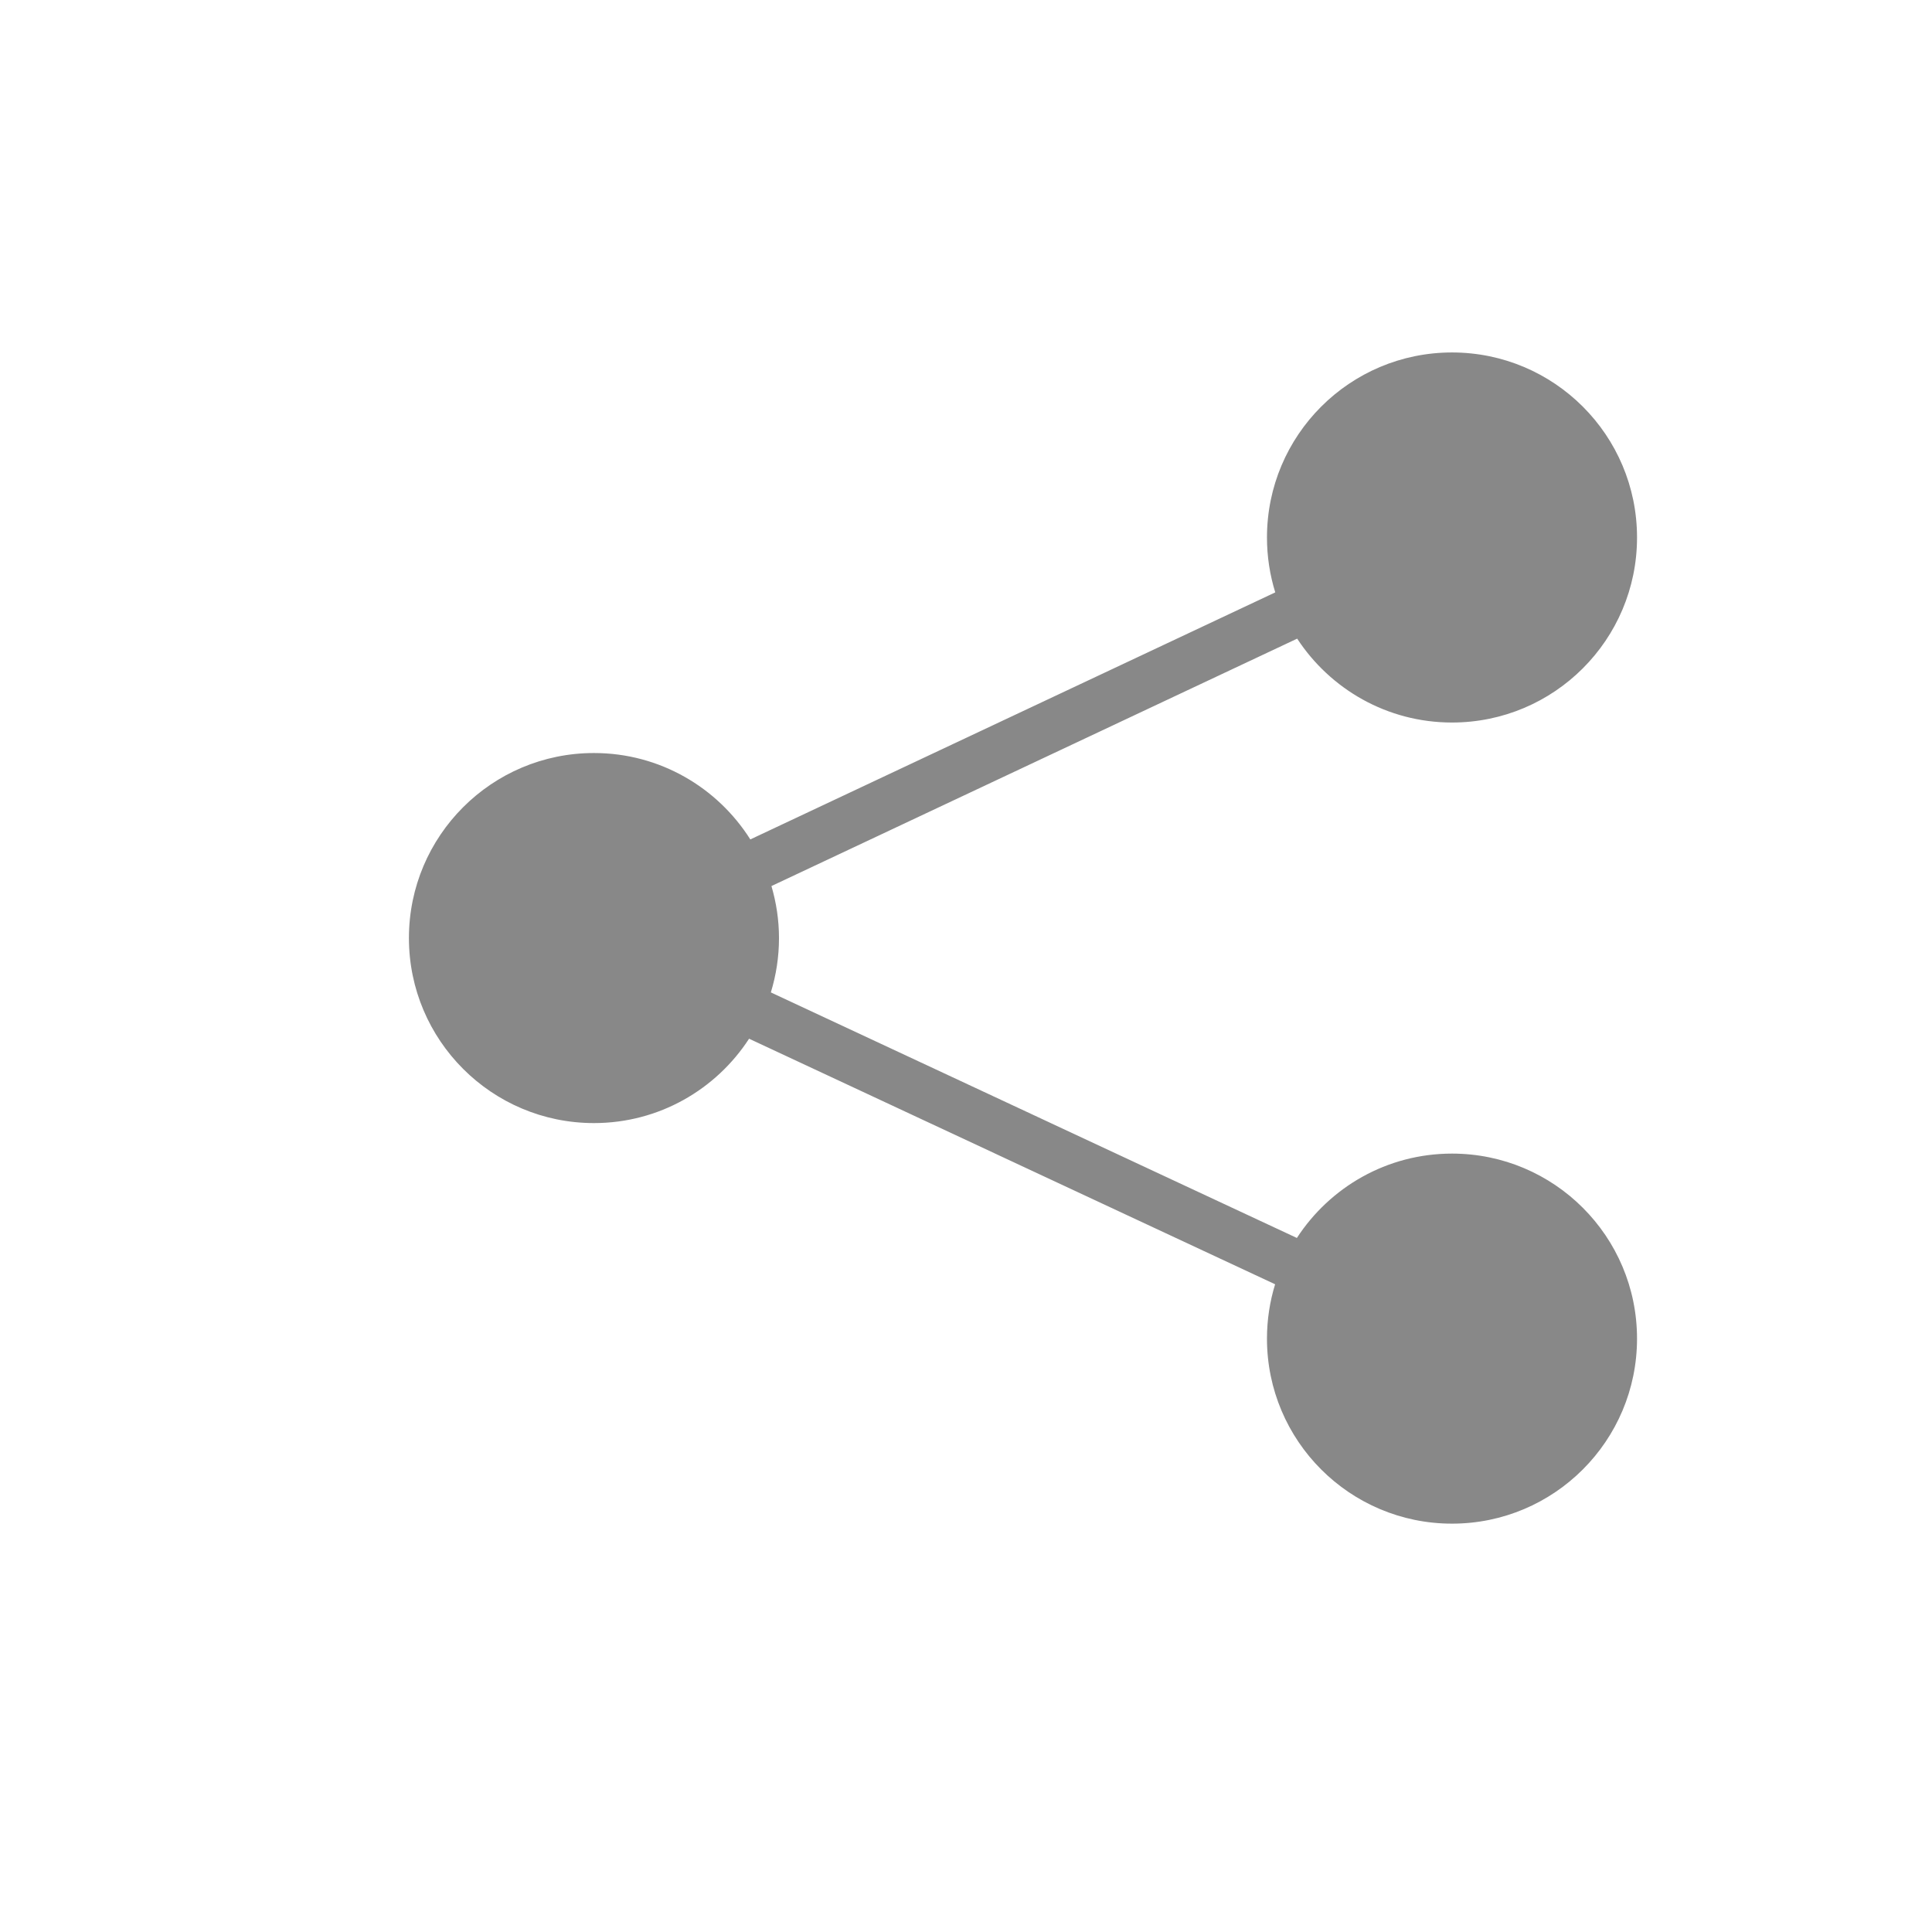 <?xml version="1.0" encoding="UTF-8" standalone="no"?>
<!-- Generator: Adobe Illustrator 19.0.0, SVG Export Plug-In . SVG Version: 6.00 Build 0)  -->

<svg
   version="1.1"
   id="Layer_1"
   x="0px"
   y="0px"
   viewBox="90 30 200 200"
   style="enable-background:new 0 0 472.615 472.615;"
   xml:space="preserve"
   sodipodi:docname="09-share.svg"
   inkscape:version="1.1.2 (b8e25be833, 2022-02-05)"
   xmlns:inkscape="http://www.inkscape.org/namespaces/inkscape"
   xmlns:sodipodi="http://sodipodi.sourceforge.net/DTD/sodipodi-0.dtd"
   xmlns="http://www.w3.org/2000/svg"
   xmlns:svg="http://www.w3.org/2000/svg"><defs
   id="defs1058" /><sodipodi:namedview
   id="namedview1056"
   pagecolor="#ffffff"
   bordercolor="#666666"
   borderopacity="1.0"
   inkscape:pageshadow="2"
   inkscape:pageopacity="0.0"
   inkscape:pagecheckerboard="0"
   showgrid="false"
   inkscape:zoom="1.6927097"
   inkscape:cx="236.3075"
   inkscape:cy="236.3075"
   inkscape:window-width="1920"
   inkscape:window-height="1000"
   inkscape:window-x="-11"
   inkscape:window-y="-11"
   inkscape:window-maximized="1"
   inkscape:current-layer="Layer_1" />
<g
   id="g1023"
   transform="matrix(0.269,0,0,0.269,132.332,63.54)"
   style="fill:#888888;fill-opacity:1">
	<g
   id="g1021"
   style="fill:#888888;fill-opacity:1">
		<path
   d="m 401.409,319.256 c -25.029,0 -47.001,12.94 -59.697,32.469 L 139.278,257.223 c 2.029,-6.616 3.134,-13.635 3.134,-20.913 0,-6.957 -1.045,-13.661 -2.904,-20.014 l 202.32,-95.212 c 12.716,19.424 34.633,32.28 59.581,32.28 39.327,0 71.206,-31.88 71.206,-71.207 0,-39.327 -31.88,-71.206 -71.206,-71.206 -39.326,0 -71.205,31.88 -71.205,71.206 0,7.356 1.118,14.45 3.189,21.125 L 131.376,198.35 C 118.76,178.396 96.56,165.105 71.206,165.105 31.88,165.103 0,196.982 0,236.309 c 0,39.325 31.88,71.204 71.205,71.204 25.029,0 47.001,-12.94 59.697,-32.469 l 202.435,94.504 c -2.029,6.613 -3.134,13.632 -3.134,20.913 0,39.325 31.88,71.204 71.205,71.204 39.327,0 71.206,-31.88 71.206,-71.204 0.001,-39.325 -31.878,-71.205 -71.205,-71.205 z"
   id="path1019"
   style="fill:#888888;fill-opacity:1" />
	</g>
</g>
<g
   id="g1025">
</g>
<g
   id="g1027">
</g>
<g
   id="g1029">
</g>
<g
   id="g1031">
</g>
<g
   id="g1033">
</g>
<g
   id="g1035">
</g>
<g
   id="g1037">
</g>
<g
   id="g1039">
</g>
<g
   id="g1041">
</g>
<g
   id="g1043">
</g>
<g
   id="g1045">
</g>
<g
   id="g1047">
</g>
<g
   id="g1049">
</g>
<g
   id="g1051">
</g>
<g
   id="g1053">
</g>
</svg>
